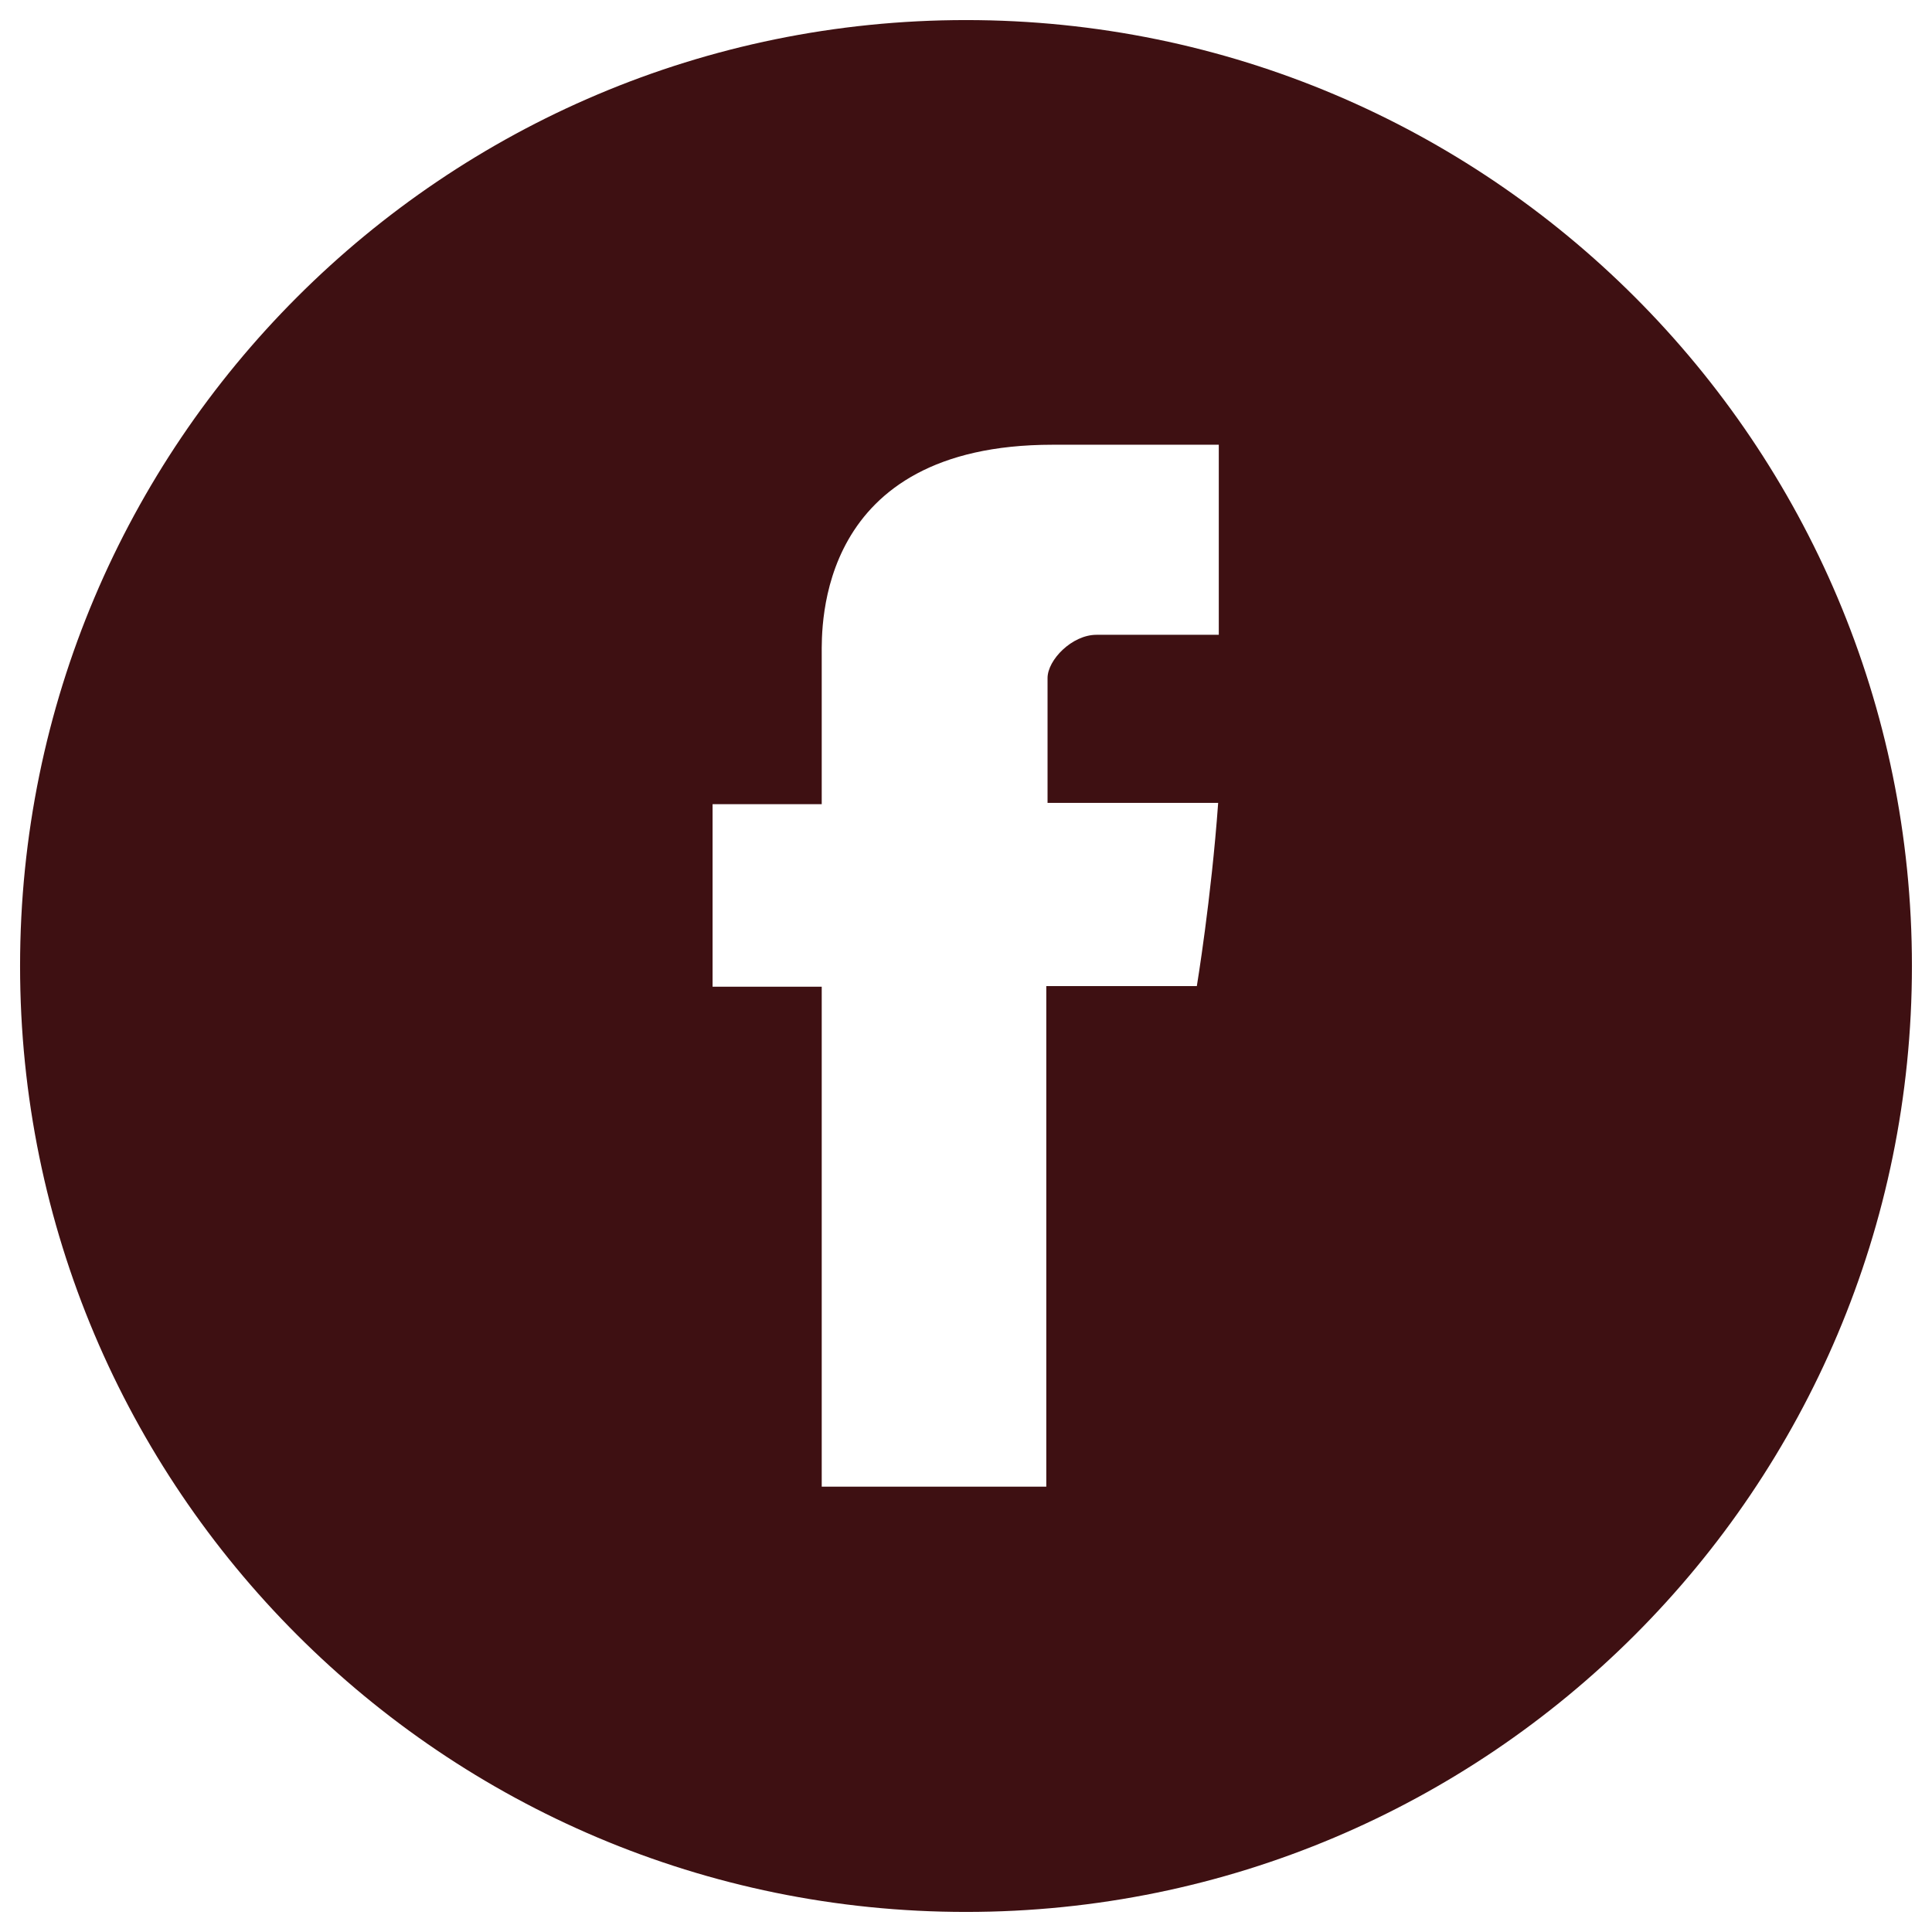 <svg xmlns="http://www.w3.org/2000/svg" id="Layer_1" viewBox="0 0 308 308"><defs><style>      .st0 {        fill: #3e1012;      }    </style></defs><path class="st0" d="M154,3.2C70.7,3.2,3.2,70.7,3.2,154s67.5,150.8,150.8,150.8,150.8-67.5,150.8-150.8S237.3,3.2,154,3.2ZM194.3,101.2h-19.5c-3.9,0-7.8,4-7.8,6.9v19.9h27.2c-1.1,15.3-3.4,29.2-3.4,29.2h-24v79.8h-35.8v-79.7h-17.4v-29.1h17.4v-23.8c0-4.4-.9-33.5,36.8-33.5h26.5v30.3Z"></path></svg>